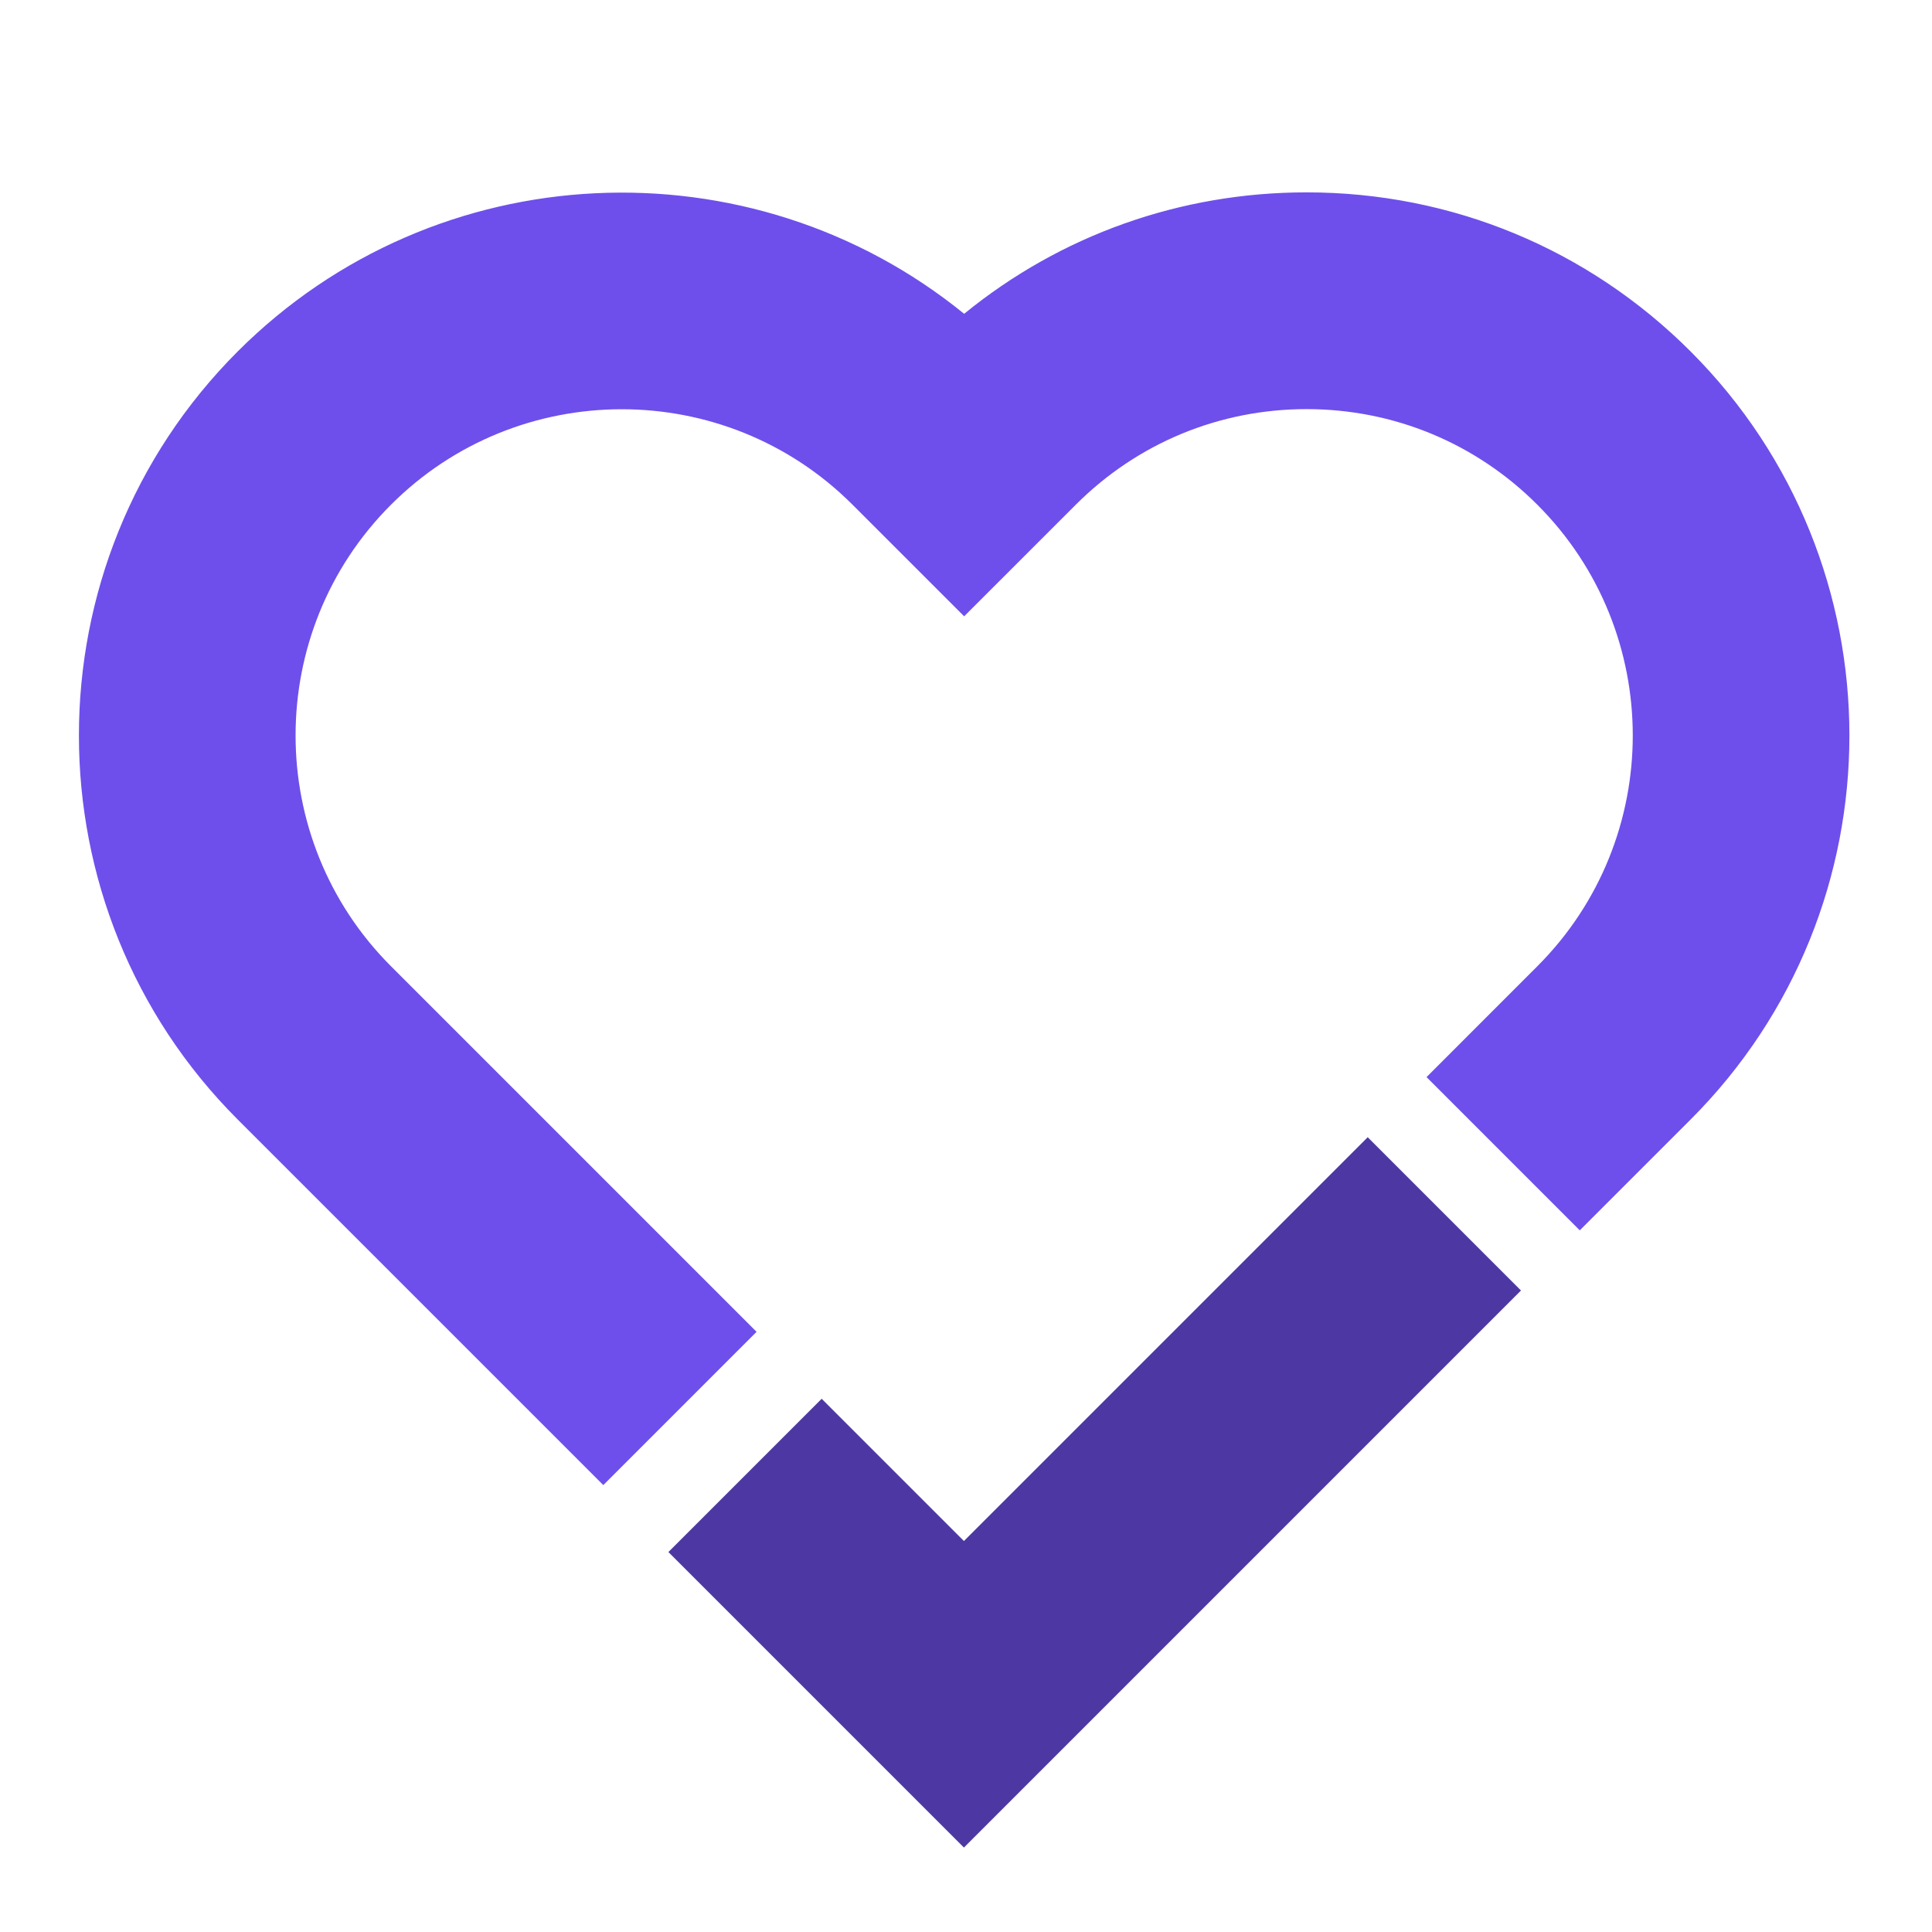 <?xml version="1.0" encoding="UTF-8"?>
<!DOCTYPE svg PUBLIC "-//W3C//DTD SVG 1.1//EN" "http://www.w3.org/Graphics/SVG/1.1/DTD/svg11.dtd">
<!-- Creator: CorelDRAW 2019 (64 Bit) -->
<svg xmlns="http://www.w3.org/2000/svg" xml:space="preserve" width="12mm" height="12mm" version="1.1" style="shape-rendering:geometricPrecision; text-rendering:geometricPrecision; image-rendering:optimizeQuality; fill-rule:evenodd; clip-rule:evenodd"
viewBox="0 0 1200 1200"
 xmlns:xlink="http://www.w3.org/1999/xlink">
 <defs>
  <style type="text/css">
   <![CDATA[
    .fil1 {fill:#4D38A3;fill-rule:nonzero}
    .fil0 {fill:#6E4FEB;fill-rule:nonzero}
   ]]>
  </style>
 </defs>
 <g id="Camada_x0020_1">
  <path class="fil0" d="M1050.06 218.28c-63.71,-63.71 -148.42,-98.8 -238.53,-98.8 -78.42,0 -152.73,26.56 -212.68,75.43 -132.38,-107.64 -327.97,-99.84 -451.2,23.37 -131.51,131.53 -131.51,345.55 0,477.08l227.08 227.06 95.19 -95.2 -227.06 -227.06c-79.03,-79.04 -79.03,-207.64 0,-286.68 39.52,-39.52 91.43,-59.29 143.33,-59.29 51.91,0 103.84,19.77 143.35,59.31l69.32 69.3 69.33 -69.32c38.28,-38.28 89.18,-59.37 143.34,-59.37 54.15,0 105.05,21.09 143.33,59.37 79.04,79.04 79.04,207.64 0,286.68l-68.81 68.84 95.17 95.19 68.84 -68.83c131.53,-131.53 131.53,-345.55 0,-477.08z"/>
  <polygon class="fil1" points="598.71,1147.55 415.16,964 510.36,868.8 598.71,957.15 849.51,706.35 944.71,801.55 "/>
 </g>
</svg>
